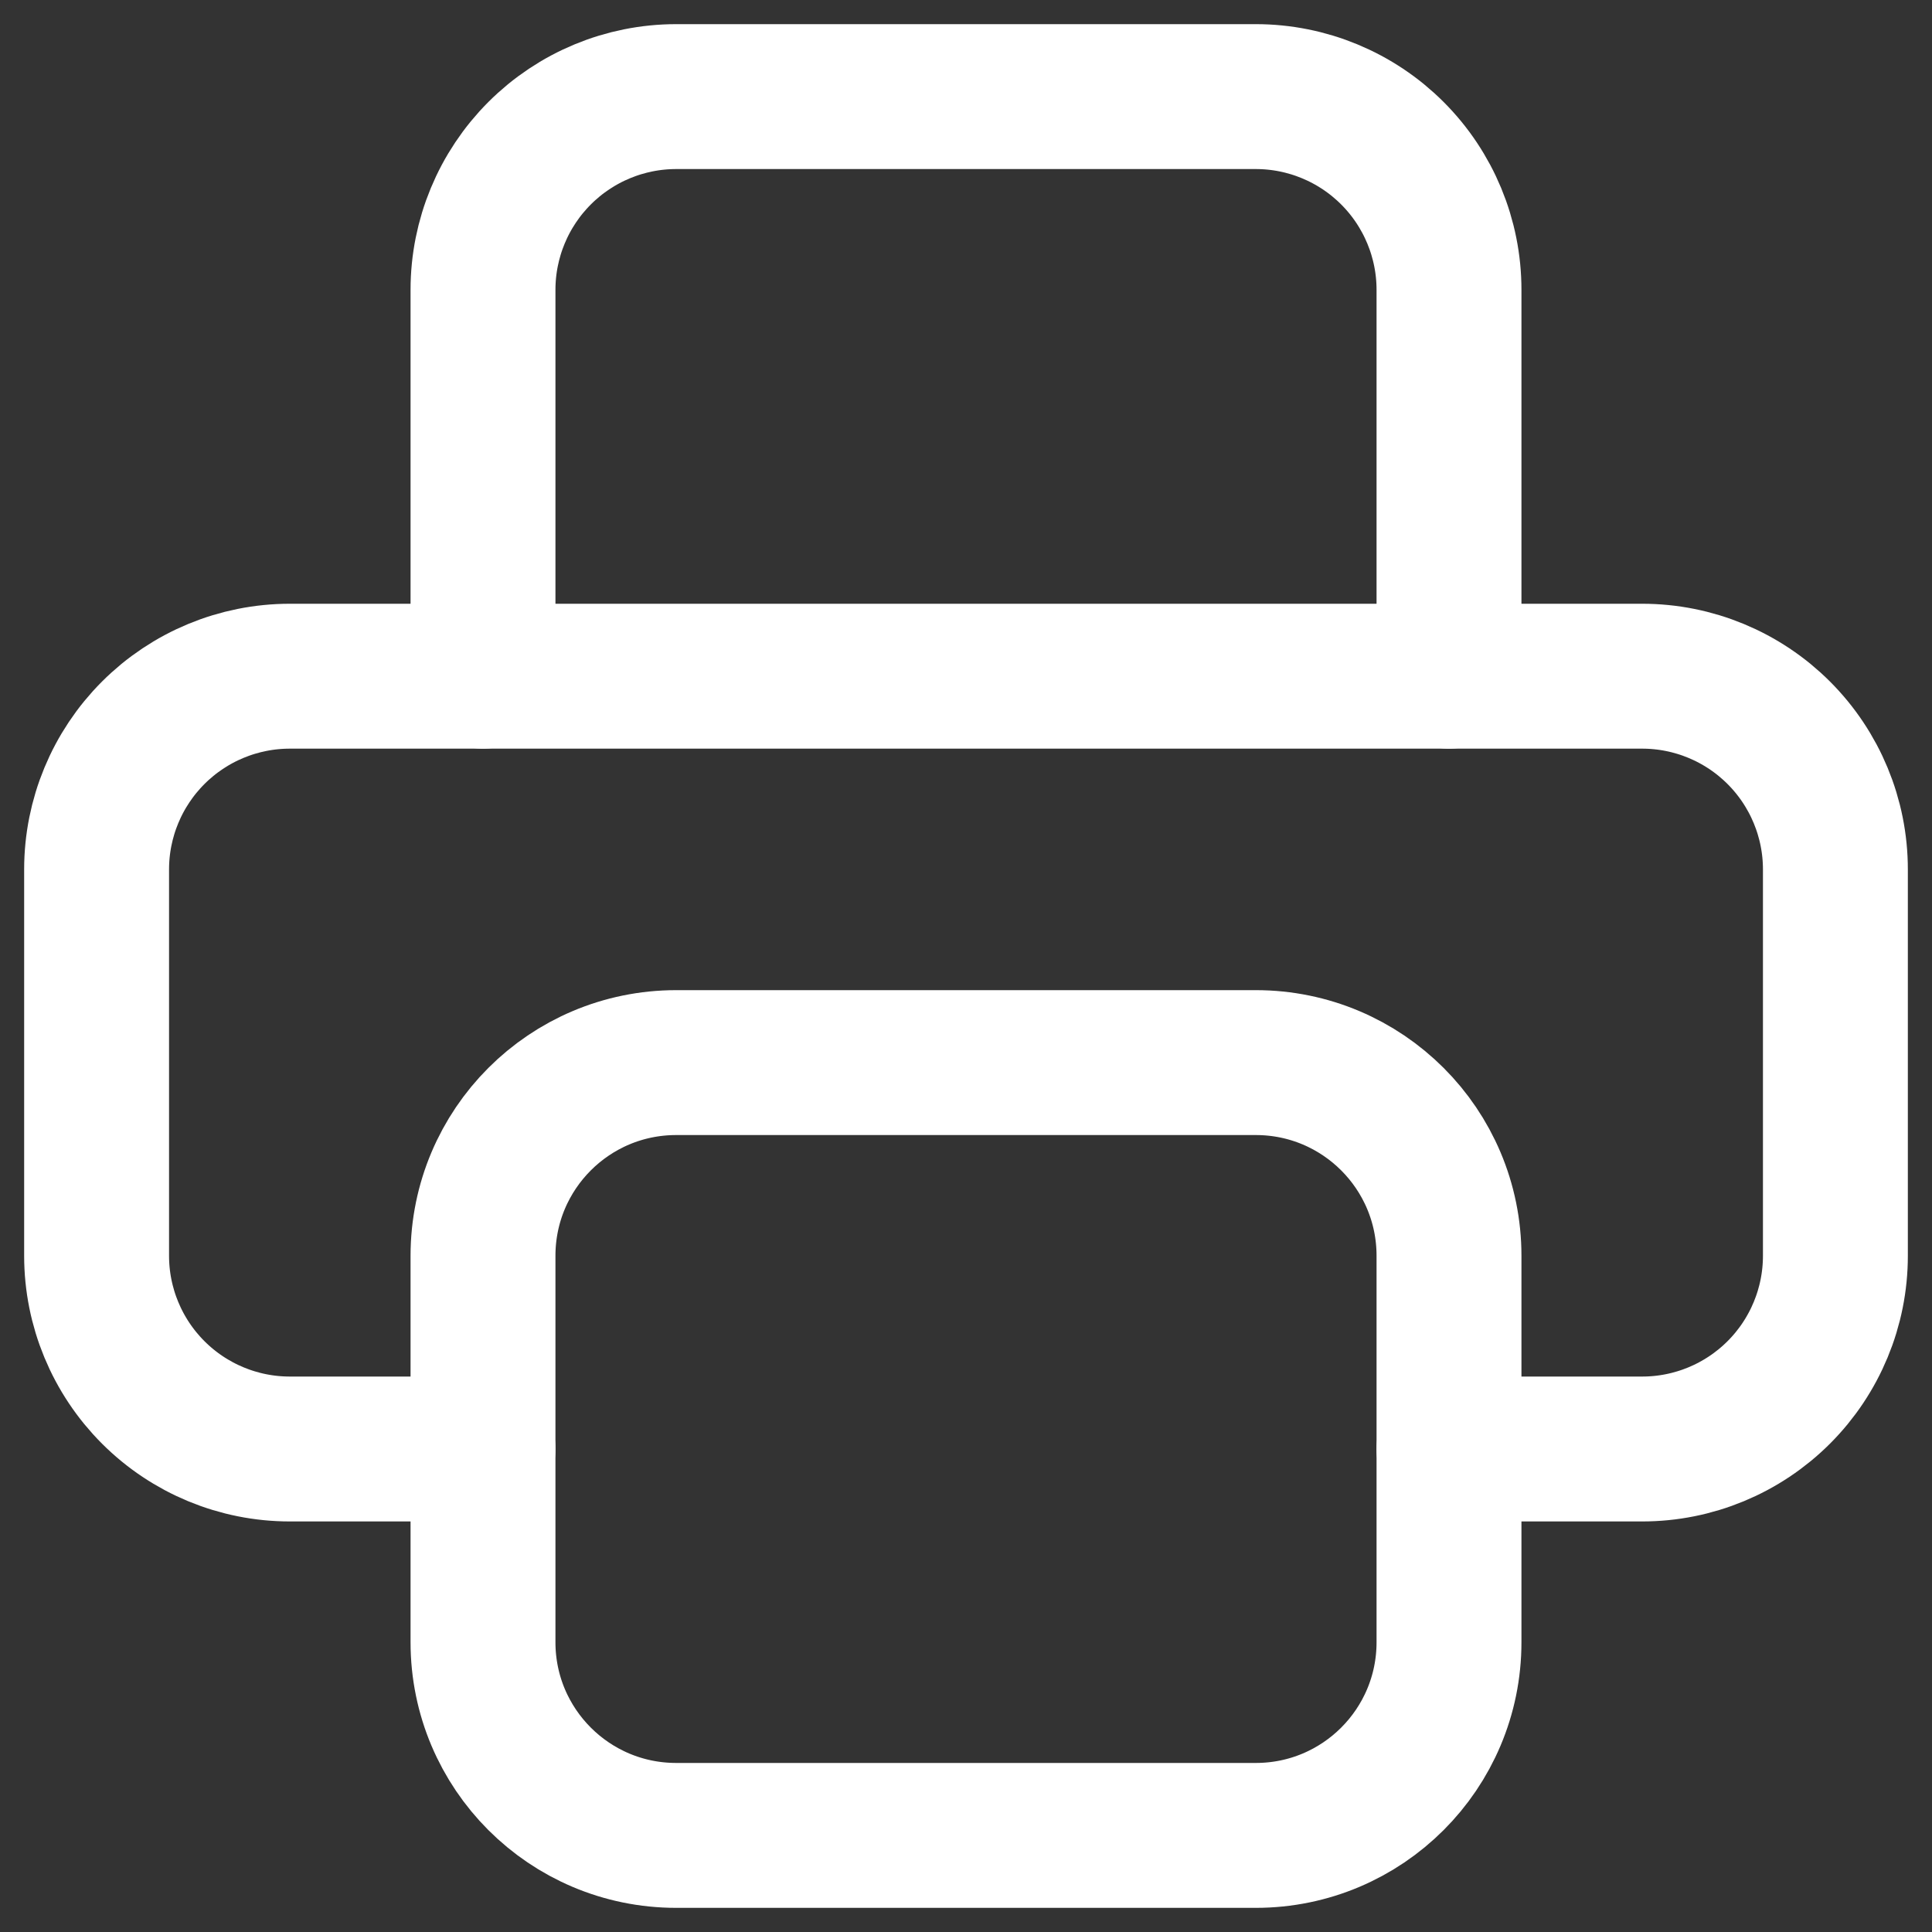 <svg width="20" height="20" viewBox="0 0 20 20" fill="none" xmlns="http://www.w3.org/2000/svg">
<rect x="0" y="0" width="20" height="20" fill="#333333" stroke="none"/>
<path d="M15 15H17C17.53 15 18.039 14.789 18.414 14.414C18.789 14.039 19 13.53 19 13V9C19 8.47 18.789 7.961 18.414 7.586C18.039 7.211 17.53 7 17 7H3C2.47 7 1.961 7.211 1.586 7.586C1.211 7.961 1 8.47 1 9V13C1 13.53 1.211 14.039 1.586 14.414C1.961 14.789 2.47 15 3 15H5" stroke="white" stroke-width="1.5" stroke-linecap="round" stroke-linejoin="round"/>
<path d="M15 7V3C15 2.47 14.789 1.961 14.414 1.586C14.039 1.211 13.53 1 13 1H7C6.47 1 5.961 1.211 5.586 1.586C5.211 1.961 5 2.47 5 3V7" stroke="white" stroke-width="1.5" stroke-linecap="round" stroke-linejoin="round"/>
<path d="M13 11H7C5.895 11 5 11.895 5 13V17C5 18.105 5.895 19 7 19H13C14.105 19 15 18.105 15 17V13C15 11.895 14.105 11 13 11Z" stroke="white" stroke-width="1.5" stroke-linecap="round" stroke-linejoin="round"/>
</svg>
